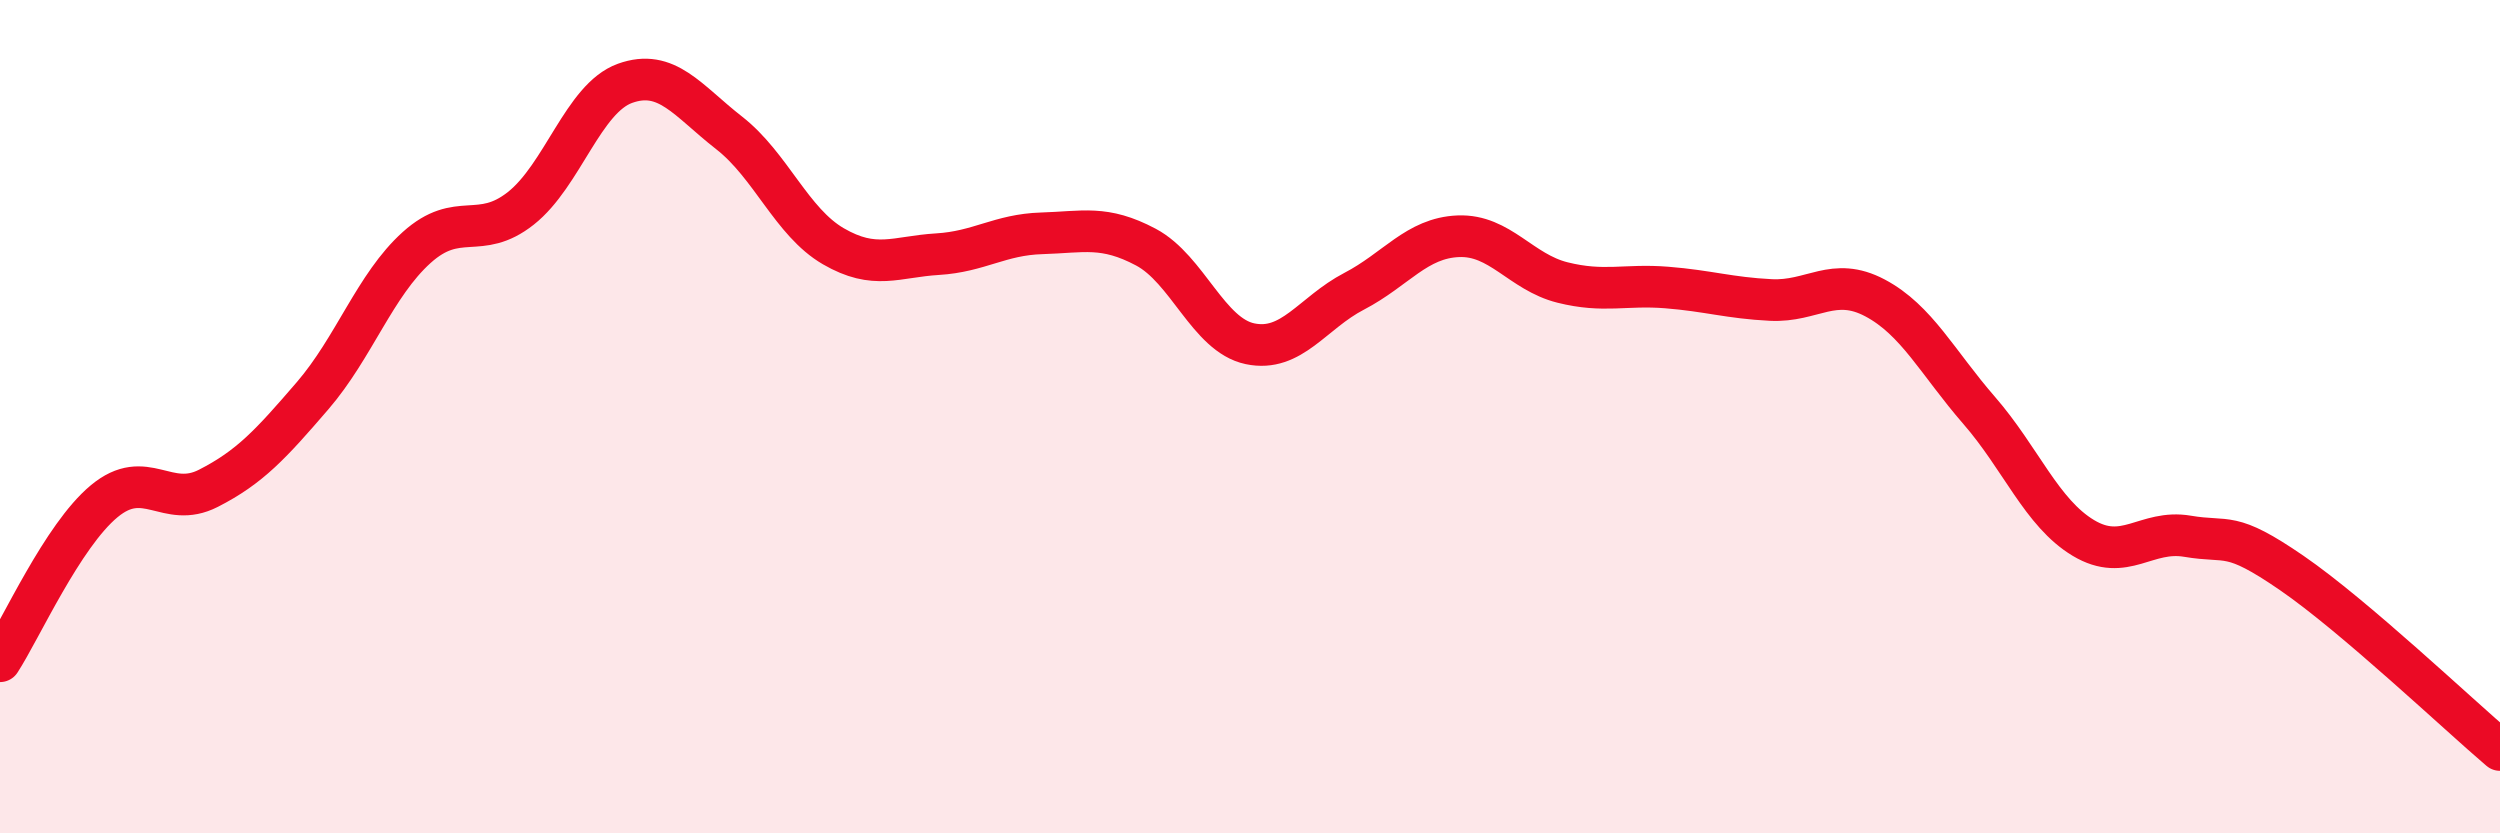 
    <svg width="60" height="20" viewBox="0 0 60 20" xmlns="http://www.w3.org/2000/svg">
      <path
        d="M 0,15.87 C 0.5,15.1 1.5,12.86 2.5,12.03 C 3.5,11.2 4,12.23 5,11.72 C 6,11.21 6.5,10.66 7.5,9.5 C 8.5,8.34 9,6.84 10,5.94 C 11,5.04 11.5,5.79 12.5,5 C 13.5,4.21 14,2.36 15,2 C 16,1.64 16.5,2.41 17.5,3.19 C 18.5,3.97 19,5.33 20,5.91 C 21,6.49 21.5,6.16 22.5,6.1 C 23.5,6.04 24,5.63 25,5.6 C 26,5.57 26.5,5.4 27.5,5.93 C 28.5,6.46 29,8.04 30,8.25 C 31,8.46 31.5,7.51 32.5,6.99 C 33.5,6.47 34,5.71 35,5.67 C 36,5.63 36.5,6.53 37.5,6.78 C 38.5,7.03 39,6.82 40,6.9 C 41,6.98 41.5,7.15 42.5,7.2 C 43.5,7.25 44,6.62 45,7.15 C 46,7.68 46.5,8.7 47.5,9.85 C 48.5,11 49,12.31 50,12.91 C 51,13.51 51.5,12.7 52.5,12.87 C 53.5,13.04 53.5,12.72 55,13.75 C 56.5,14.78 59,17.15 60,18L60 20L0 20Z"
        fill="#EB0A25"
        opacity="0.1"
        stroke-linecap="round"
        stroke-linejoin="round"
      />
      <path
        d="M 0,15.87 C 0.5,15.1 1.5,12.86 2.5,12.03 C 3.5,11.2 4,12.23 5,11.72 C 6,11.21 6.5,10.66 7.5,9.5 C 8.5,8.34 9,6.84 10,5.94 C 11,5.04 11.5,5.79 12.5,5 C 13.5,4.21 14,2.36 15,2 C 16,1.64 16.5,2.41 17.5,3.19 C 18.5,3.97 19,5.33 20,5.91 C 21,6.49 21.5,6.16 22.5,6.1 C 23.5,6.04 24,5.63 25,5.6 C 26,5.57 26.5,5.4 27.5,5.93 C 28.5,6.46 29,8.04 30,8.25 C 31,8.46 31.5,7.51 32.5,6.99 C 33.5,6.47 34,5.71 35,5.67 C 36,5.63 36.5,6.53 37.5,6.78 C 38.5,7.03 39,6.82 40,6.9 C 41,6.98 41.5,7.15 42.5,7.2 C 43.5,7.25 44,6.62 45,7.15 C 46,7.68 46.5,8.7 47.5,9.85 C 48.5,11 49,12.31 50,12.91 C 51,13.51 51.5,12.7 52.5,12.87 C 53.5,13.04 53.5,12.72 55,13.75 C 56.5,14.78 59,17.15 60,18"
        stroke="#EB0A25"
        stroke-width="1"
        fill="none"
        stroke-linecap="round"
        stroke-linejoin="round"
      />
    </svg>
  